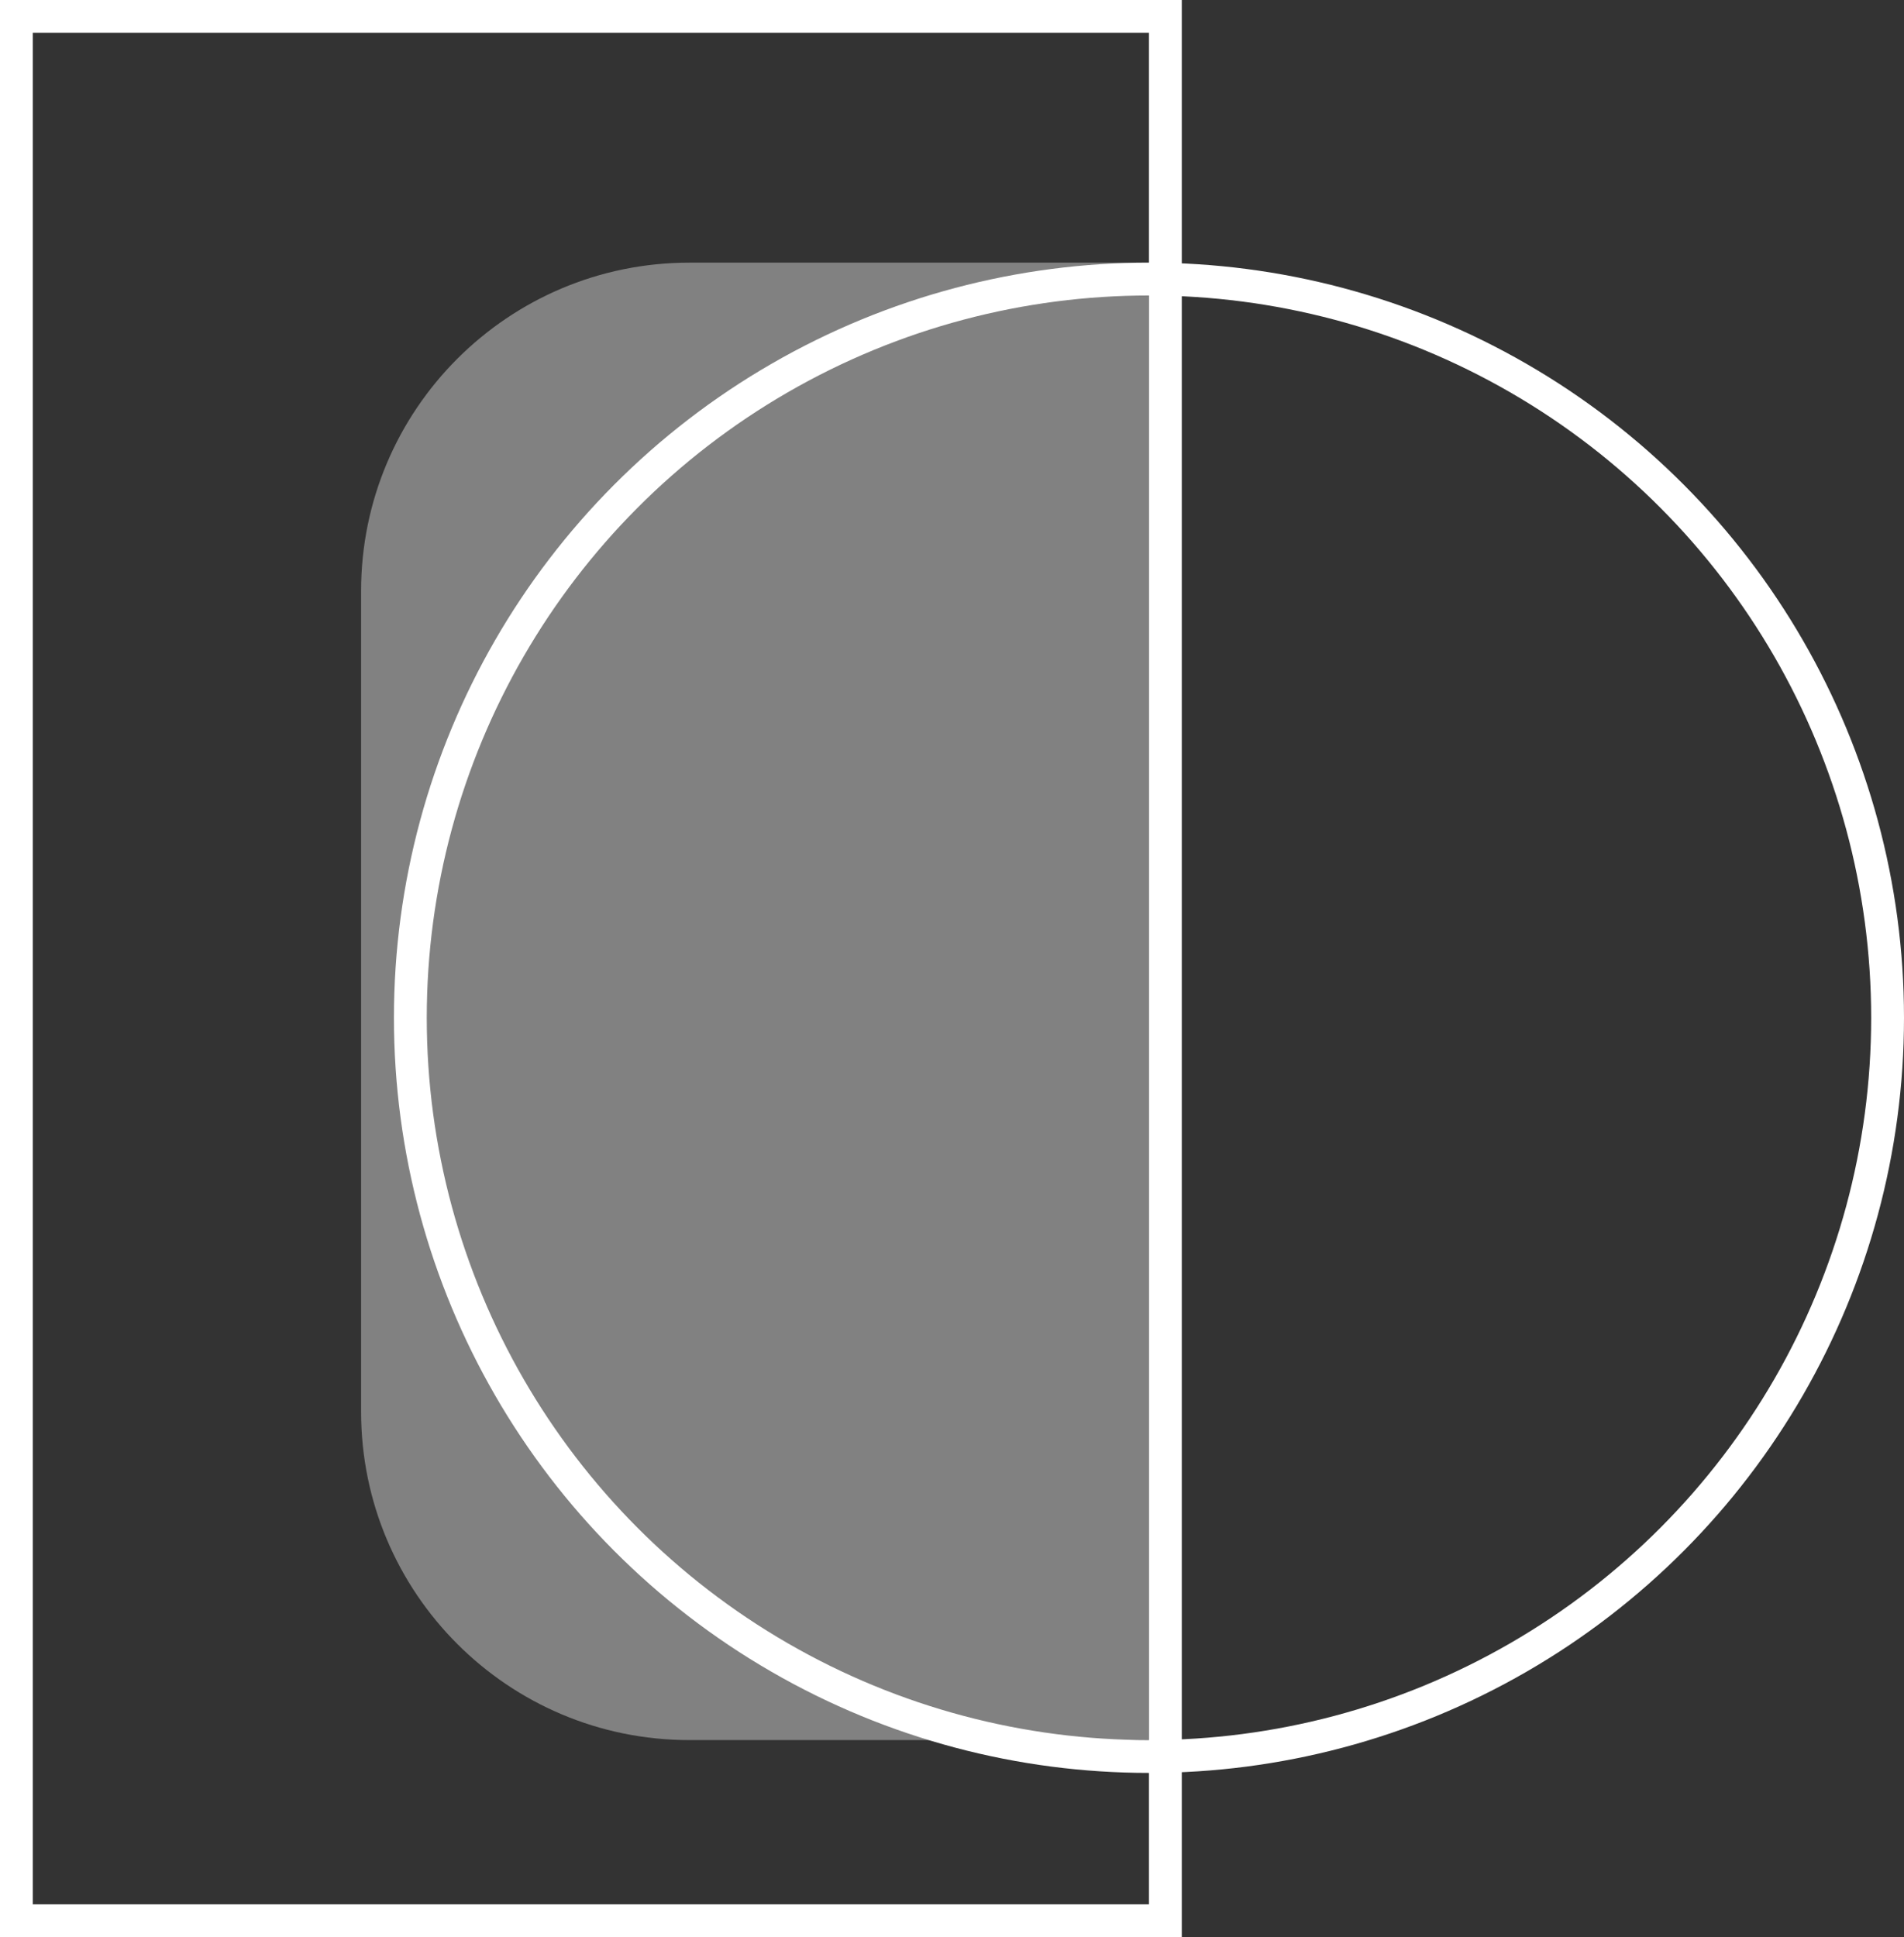 <svg width="58" height="59" viewBox="0 0 58 59" fill="none" xmlns="http://www.w3.org/2000/svg">
<rect x="0" y="0" width="58" height="59" fill="#333333" stroke="none"/>
<path d="M11 18C11 12.477 15.477 8 21 8H35V53H21C15.477 53 11 48.523 11 43V18Z" fill="#D2D2D2" fill-opacity="0.49"/>
<rect x="0.5" y="0.5" width="35" height="58" stroke="white"/>
<circle cx="35" cy="31" r="22.5" stroke="white"/>
</svg>
